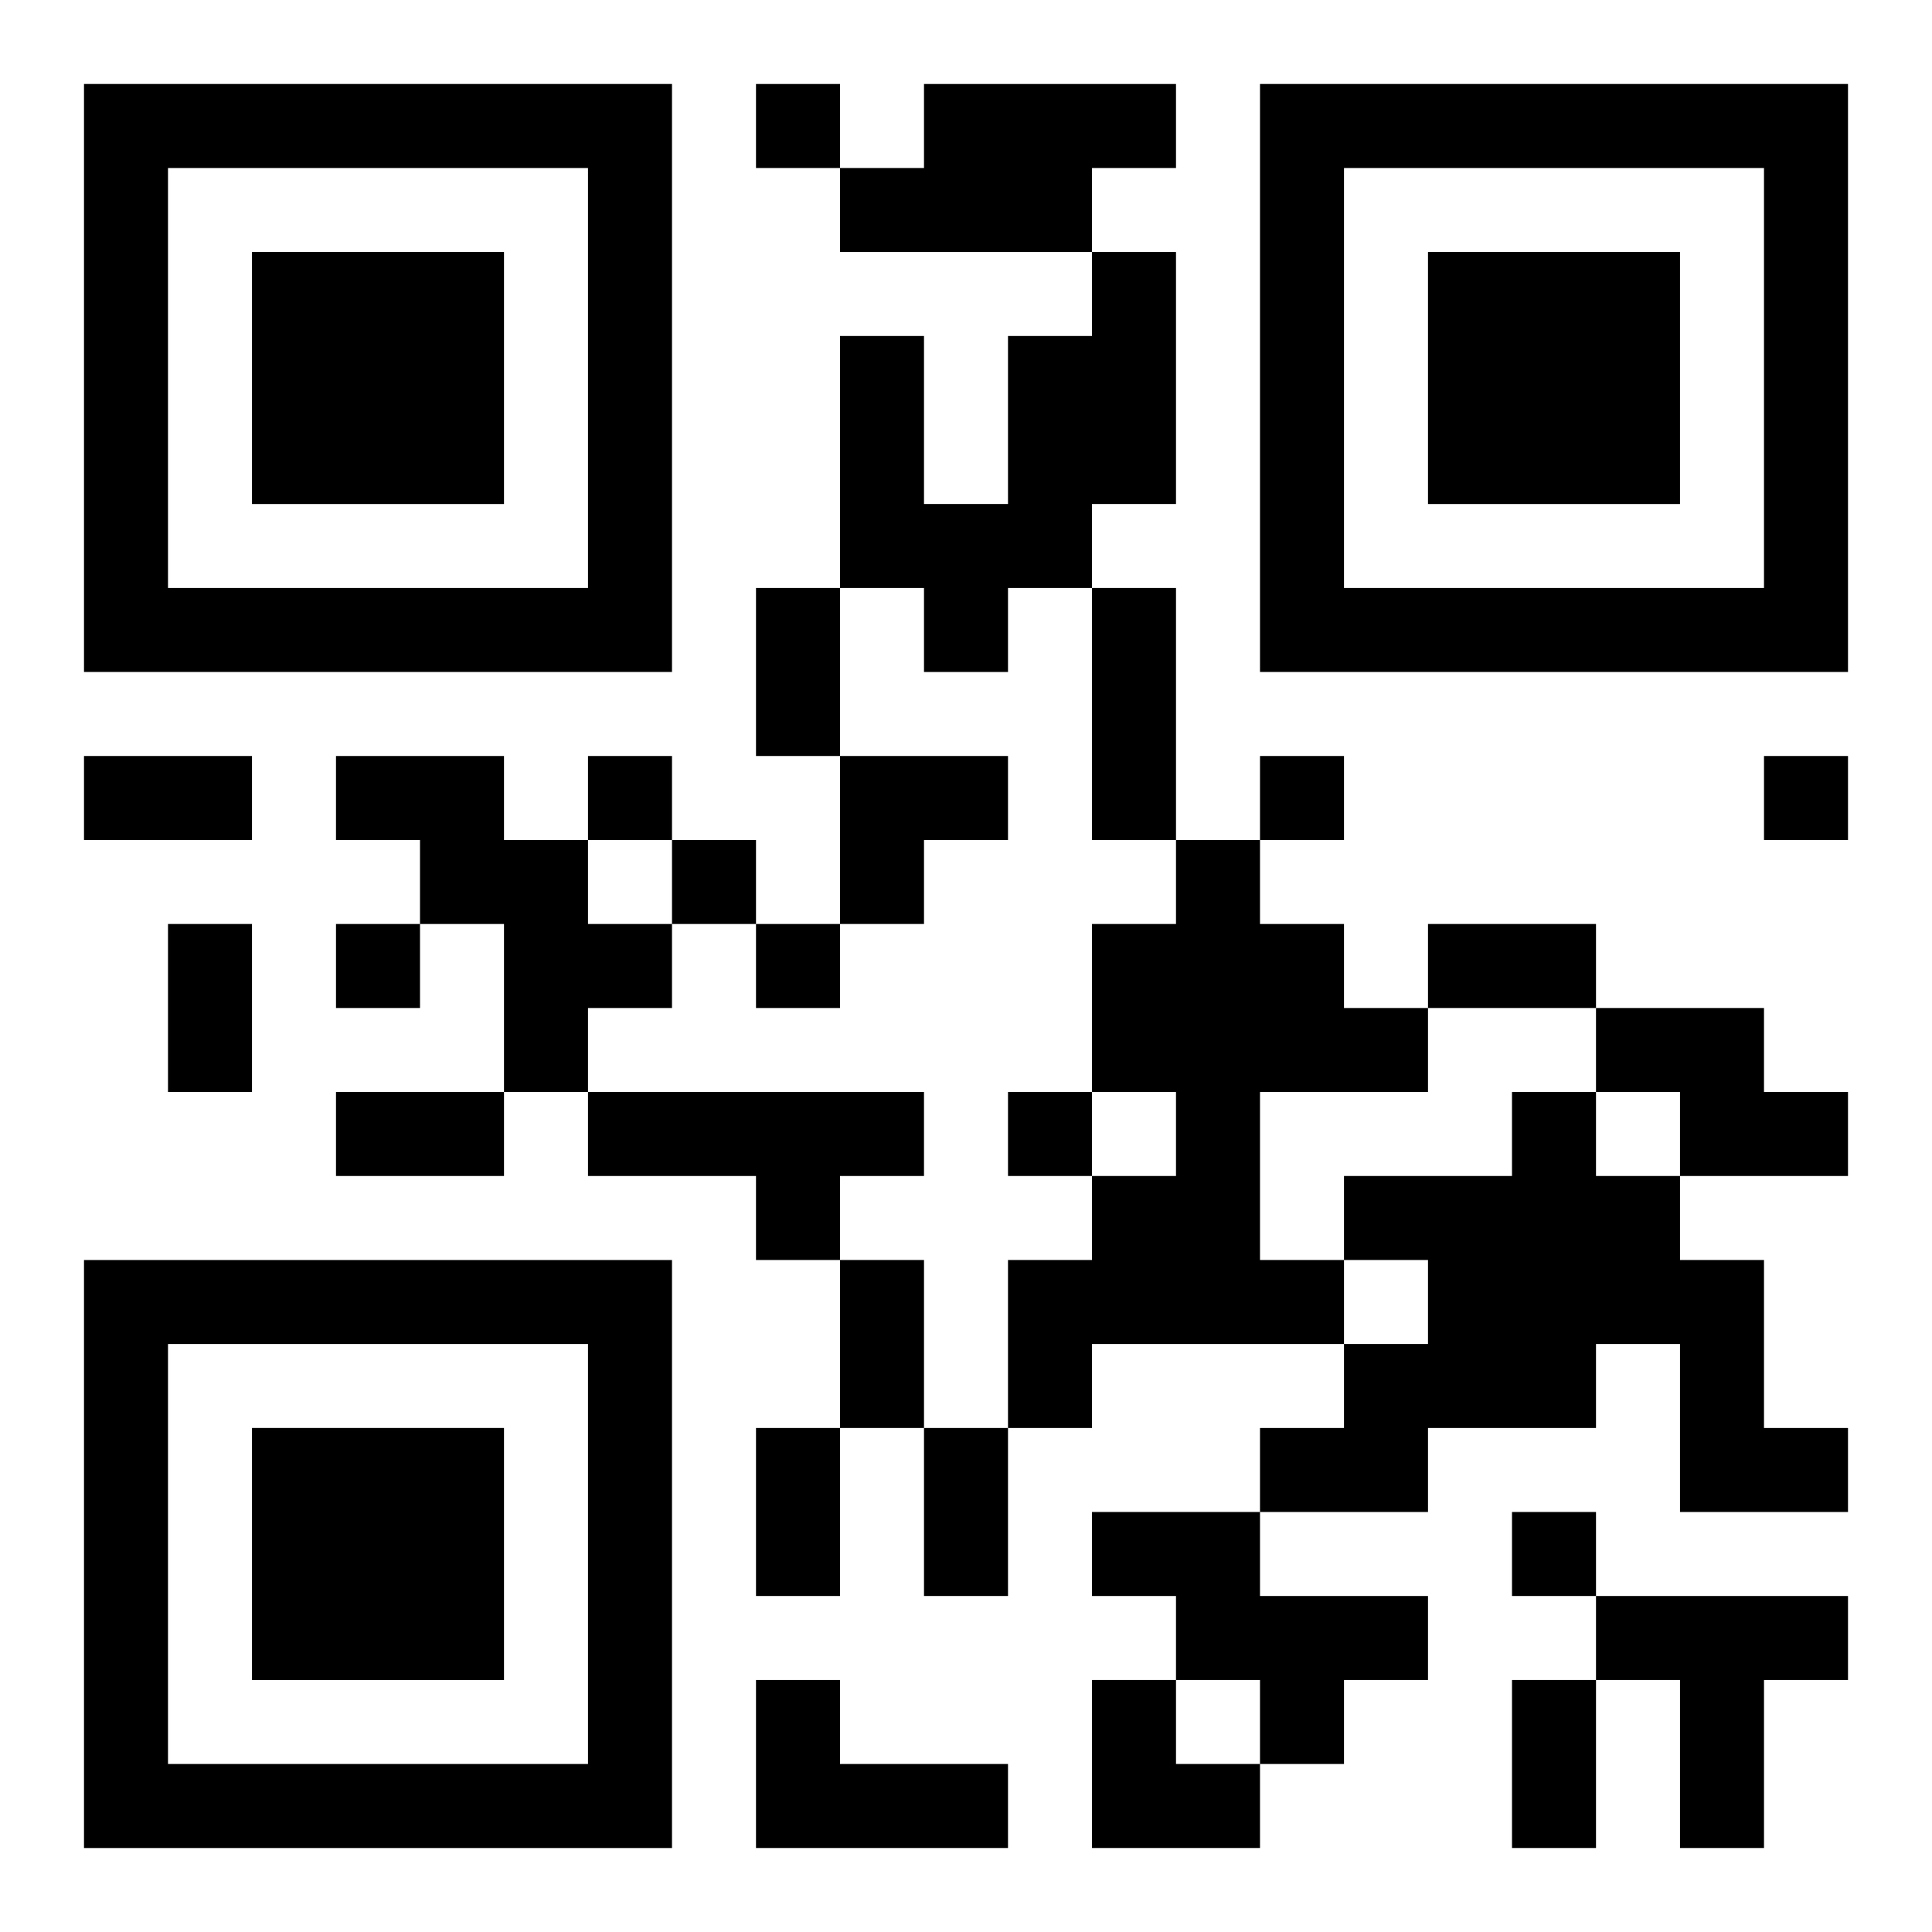 <?xml version="1.0" encoding="UTF-8"?>
<svg width="250" height="250" baseProfile="full" version="1.1" viewBox="-1 -1 23 23" xmlns="http://www.w3.org/2000/svg" xmlns:xlink="http://www.w3.org/1999/xlink"><symbol id="a"><path d="m0 7v7h7v-7h-7zm1 1h5v5h-5v-5zm1 1v3h3v-3h-3z"/></symbol><use y="-7" xlink:href="#a"/><use y="7" xlink:href="#a"/><use x="14" y="-7" xlink:href="#a"/><path d="m10 0h3v1h-1v1h-3v-1h1v-1m2 2h1v3h-1v1h-1v1h-1v-1h-1v-3h1v2h1v-2h1v-1m-9 6h2v1h1v1h1v1h-1v1h-1v-2h-1v-1h-1v-1m10 1h1v1h1v1h1v1h-2v2h1v1h-3v1h-1v-2h1v-1h1v-1h-1v-2h1v-1m5 2h2v1h1v1h-2v-1h-1v-1m-12 1h4v1h-1v1h-1v-1h-2v-1m11 0h1v1h1v1h1v2h1v1h-2v-2h-1v1h-2v1h-2v-1h1v-1h1v-1h-1v-1h2v-1m-5 5h2v1h2v1h-1v1h-1v-1h-1v-1h-1v-1m6 1h3v1h-1v2h-1v-2h-1v-1m-10 1h1v1h2v1h-3v-2m0-19v1h1v-1h-1m-2 8v1h1v-1h-1m8 0v1h1v-1h-1m6 0v1h1v-1h-1m-13 1v1h1v-1h-1m-4 1v1h1v-1h-1m5 0v1h1v-1h-1m3 2v1h1v-1h-1m6 5v1h1v-1h-1m-9-11h1v2h-1v-2m4 0h1v3h-1v-3m-12 2h2v1h-2v-1m1 2h1v2h-1v-2m15 0h2v1h-2v-1m-13 2h2v1h-2v-1m6 2h1v2h-1v-2m-1 2h1v2h-1v-2m2 0h1v2h-1v-2m7 3h1v2h-1v-2m-8-11h2v1h-1v1h-1zm3 11h1v1h1v1h-2z"/></svg>
